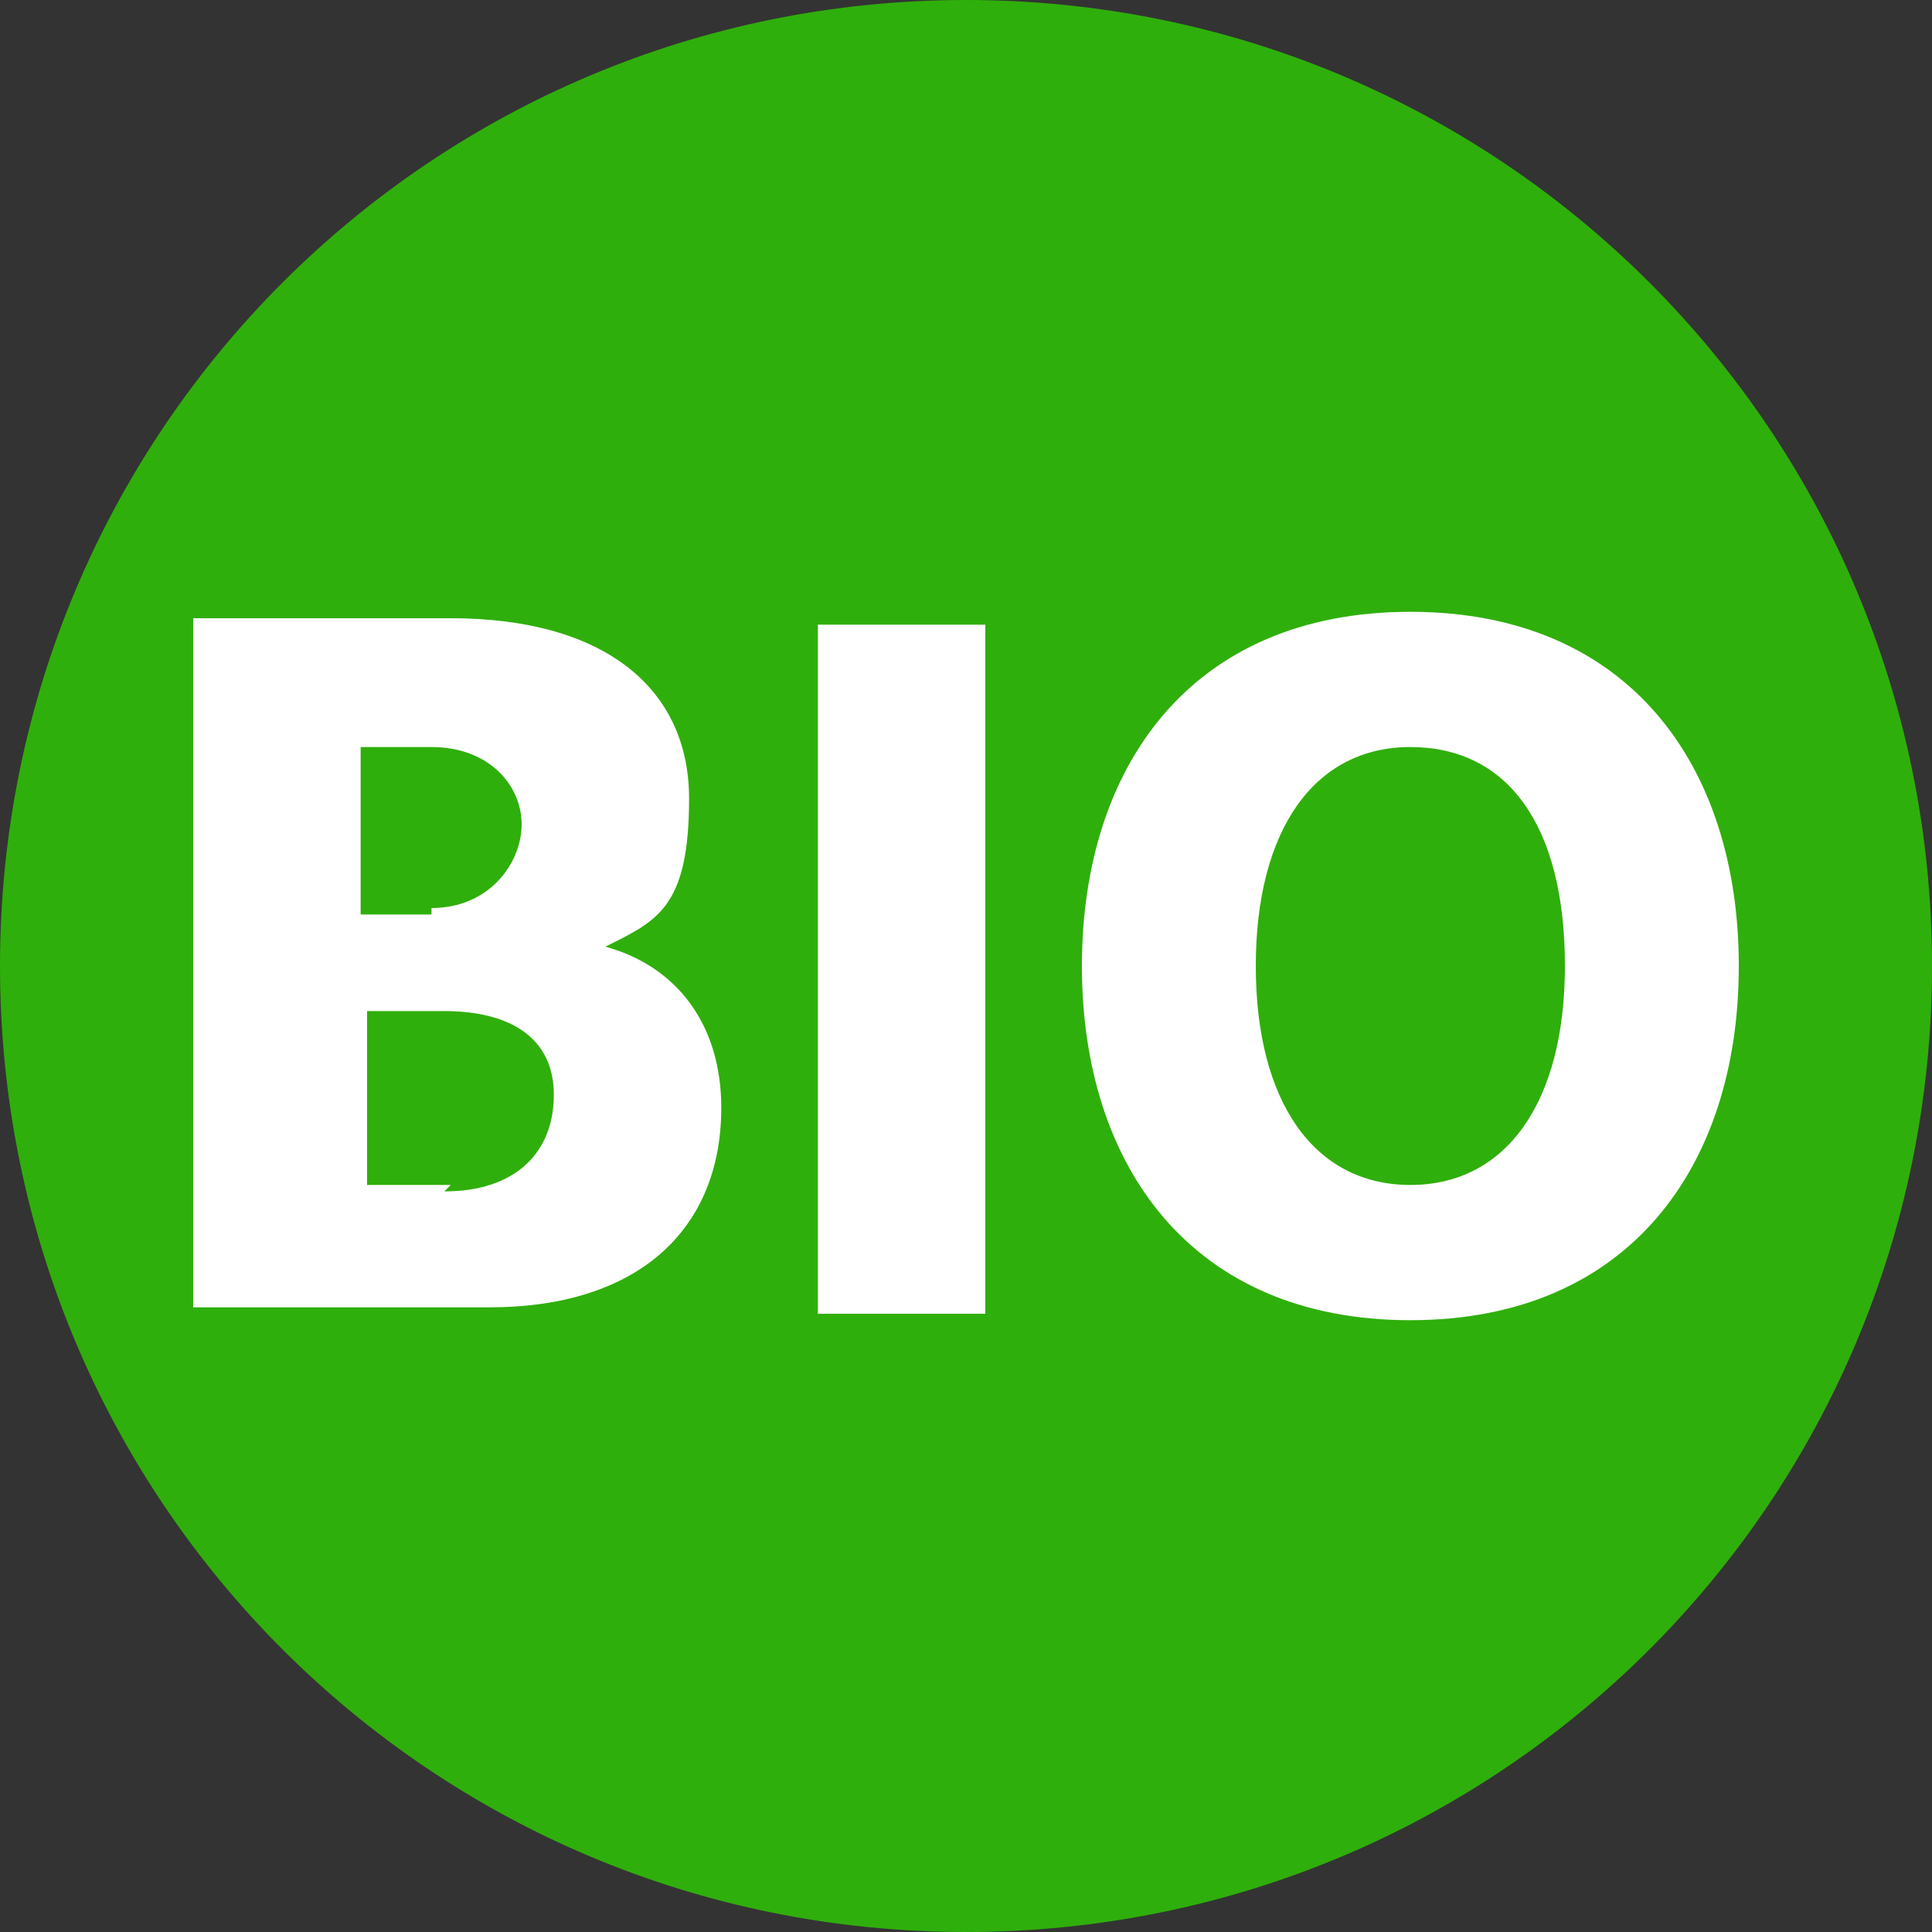 <?xml version="1.0" encoding="UTF-8"?>
<svg xmlns="http://www.w3.org/2000/svg" width="30" height="30" version="1.1" viewBox="0 0 30 30">
  <rect x="0" y="0" width="30" height="30" fill="#333333" stroke="none"/>
  <!-- Generator: Adobe Illustrator 28.6.0, SVG Export Plug-In . SVG Version: 1.2.0 Build 709)  -->
  <g>
    <g id="Layer_1">
      <g>
        <path d="M15,0c8.3,0,15,6.7,15,15s-6.7,15-15,15S0,23.3,0,15,6.7,0,15,0" fill="#2faf0b" fill-rule="evenodd"/>
        <g>
          <path d="M3,9.6h4c2.4,0,3.7,1.1,3.7,2.8s-.5,1.9-1.3,2.3h0c1.1.3,1.8,1.2,1.8,2.5,0,1.9-1.3,3.1-3.6,3.1H3v-10.7ZM6.7,14.1c.9,0,1.4-.7,1.4-1.3s-.5-1.2-1.4-1.2h-1.1v2.6h1.1ZM6.9,18.5c1.1,0,1.7-.6,1.7-1.5s-.7-1.3-1.7-1.3h-1.2v2.7h1.3Z" fill="#fff"/>
          <path d="M15.3,20.4h-2.6v-10.7h2.6v10.7Z" fill="#fff"/>
          <path d="M27,15c0,3.1-1.7,5.5-5.1,5.5s-5.1-2.4-5.1-5.5,1.7-5.5,5.1-5.5,5.1,2.4,5.1,5.5ZM24.3,15c0-2.2-.9-3.4-2.4-3.4s-2.4,1.3-2.4,3.4.9,3.4,2.4,3.4,2.4-1.3,2.4-3.4Z" fill="#fff"/>
        </g>
      </g>
    </g>
  </g>
</svg>